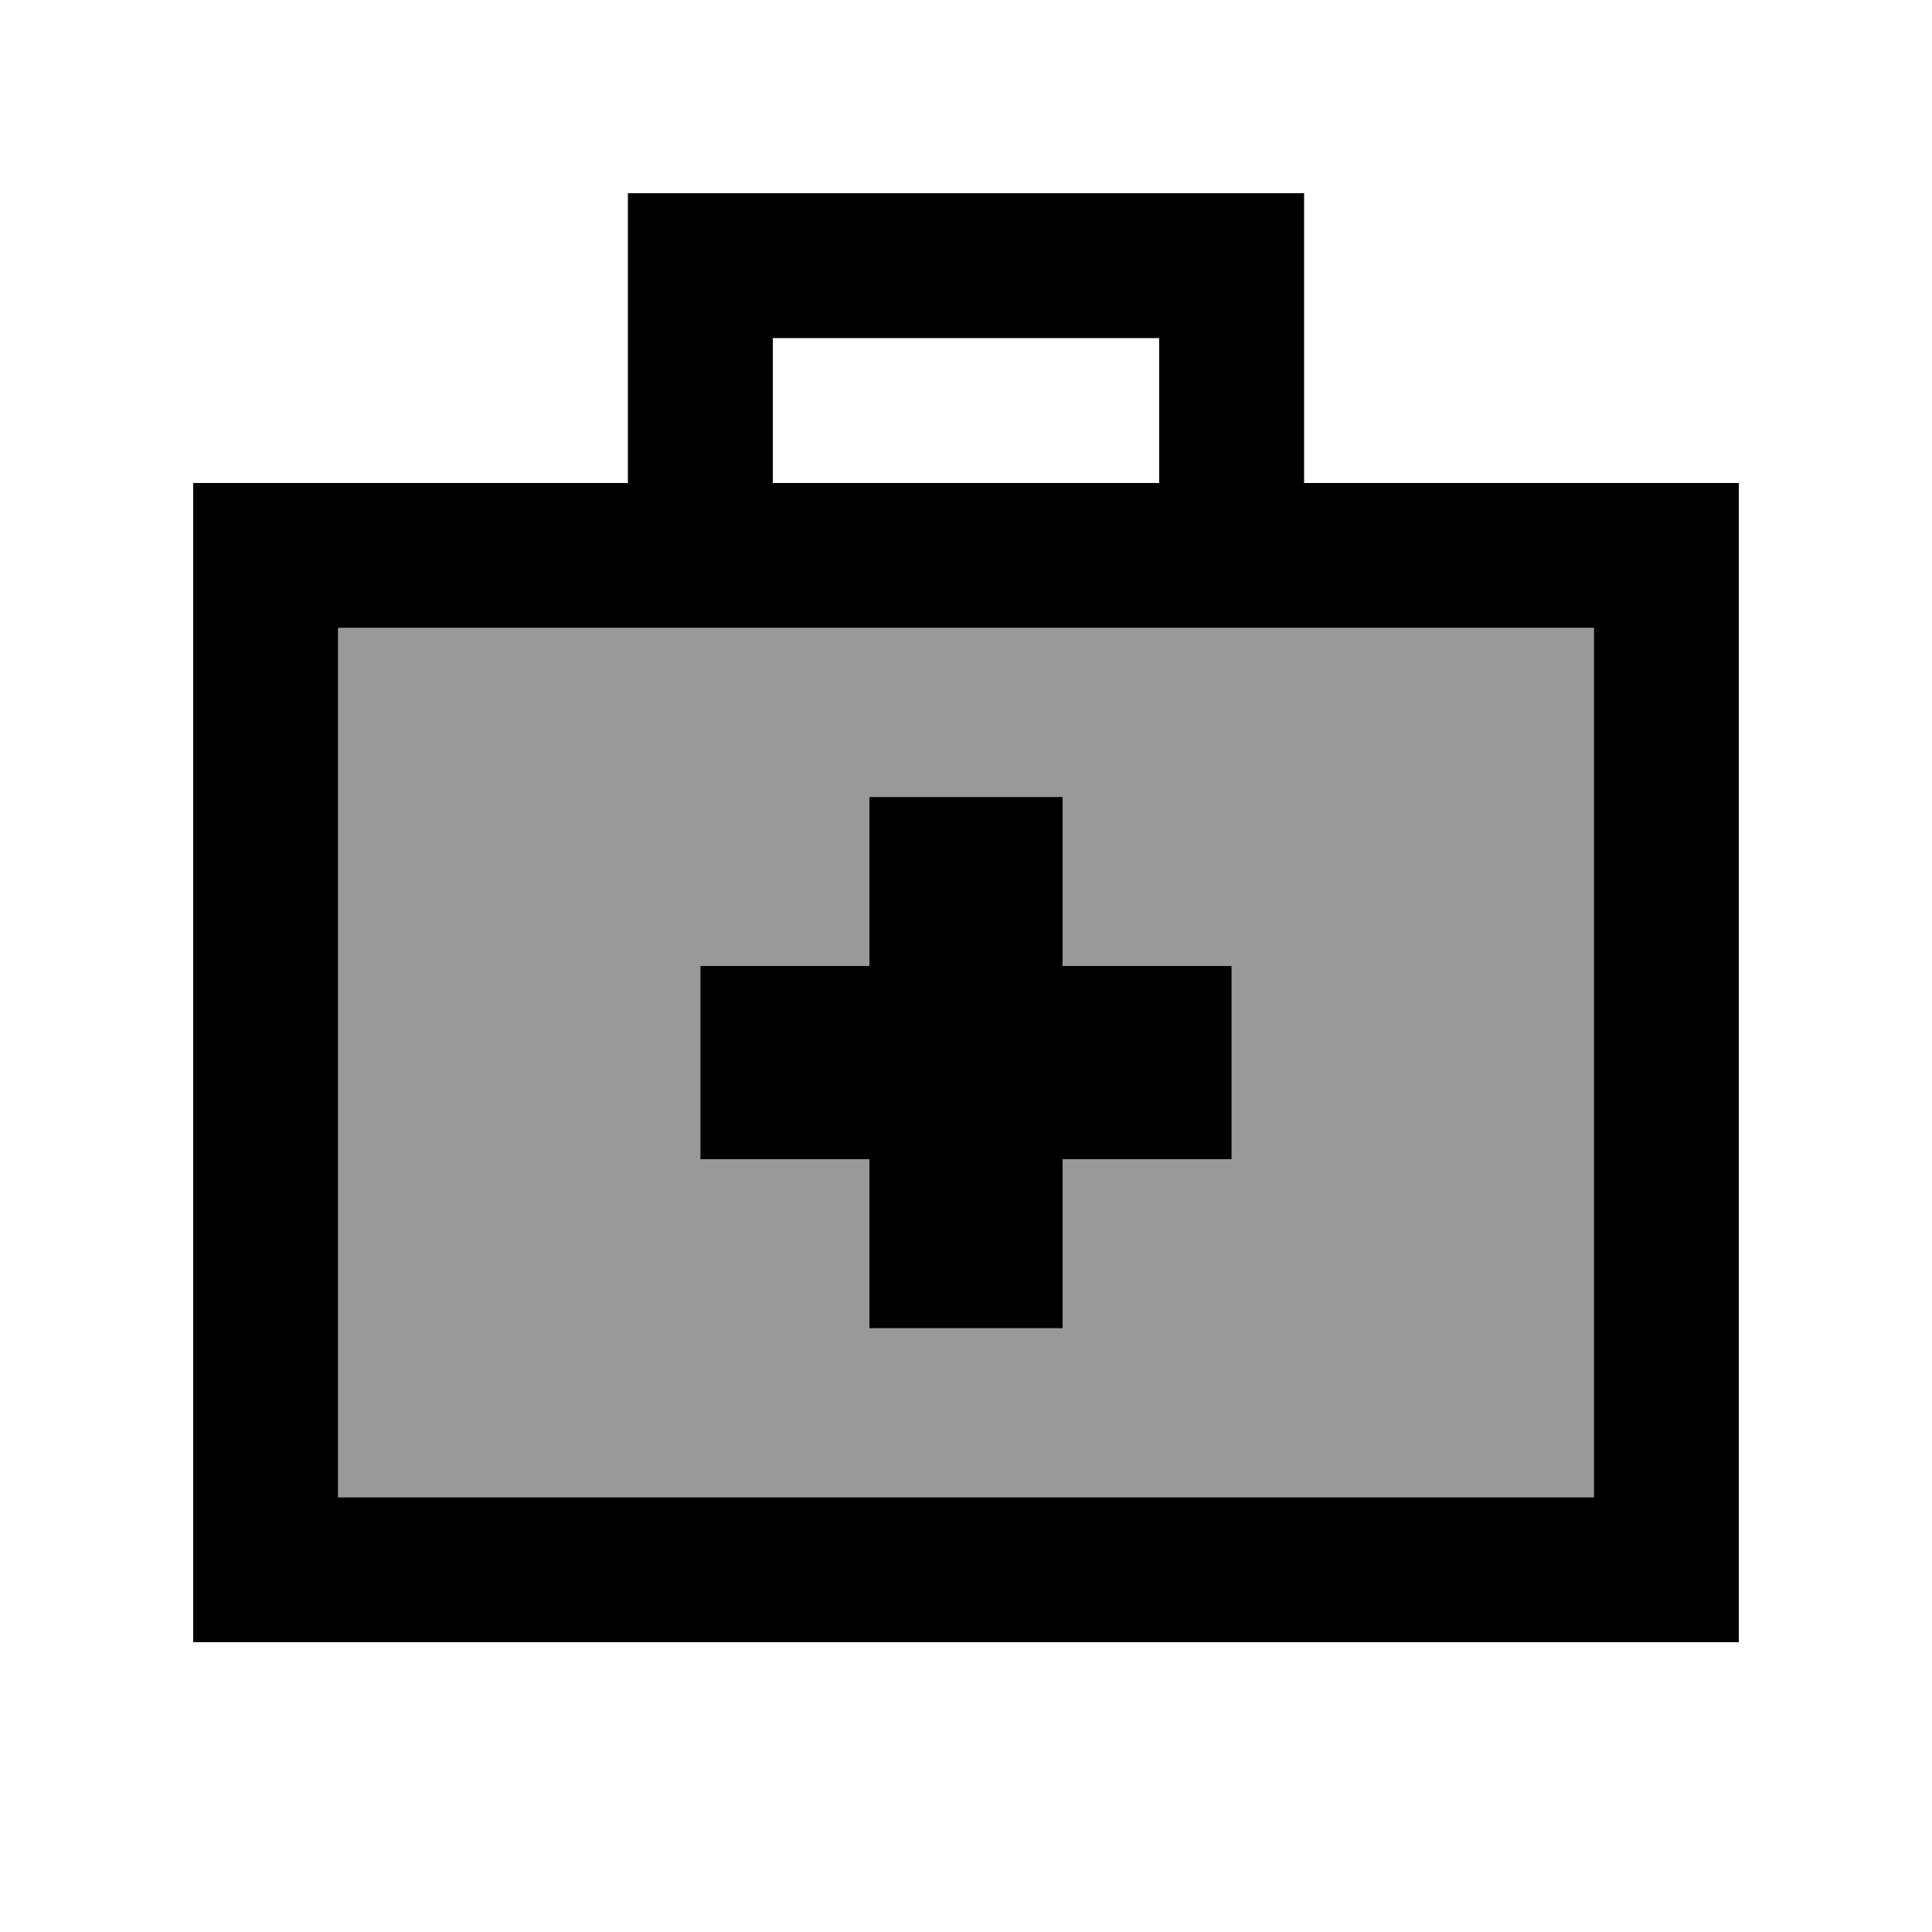 <svg xmlns="http://www.w3.org/2000/svg" viewBox="0 0 640 640"><!--! Font Awesome Pro 7.1.0 by @fontawesome - https://fontawesome.com License - https://fontawesome.com/license (Commercial License) Copyright 2025 Fonticons, Inc. --><path opacity=".4" fill="currentColor" d="M112 208L528 208L528 496L112 496L112 208zM232 320L232 384L288 384L288 440L352 440L352 384L408 384L408 320L352 320L352 264L288 264L288 320L232 320z"/><path fill="currentColor" d="M208 64L432 64L432 160L576 160L576 544L64 544L64 160L208 160L208 64zM384 112L256 112L256 160L384 160L384 112zM112 208L112 496L528 496L528 208L112 208zM288 264L352 264L352 320L408 320L408 384L352 384L352 440L288 440L288 384L232 384L232 320L288 320L288 264z"/></svg>